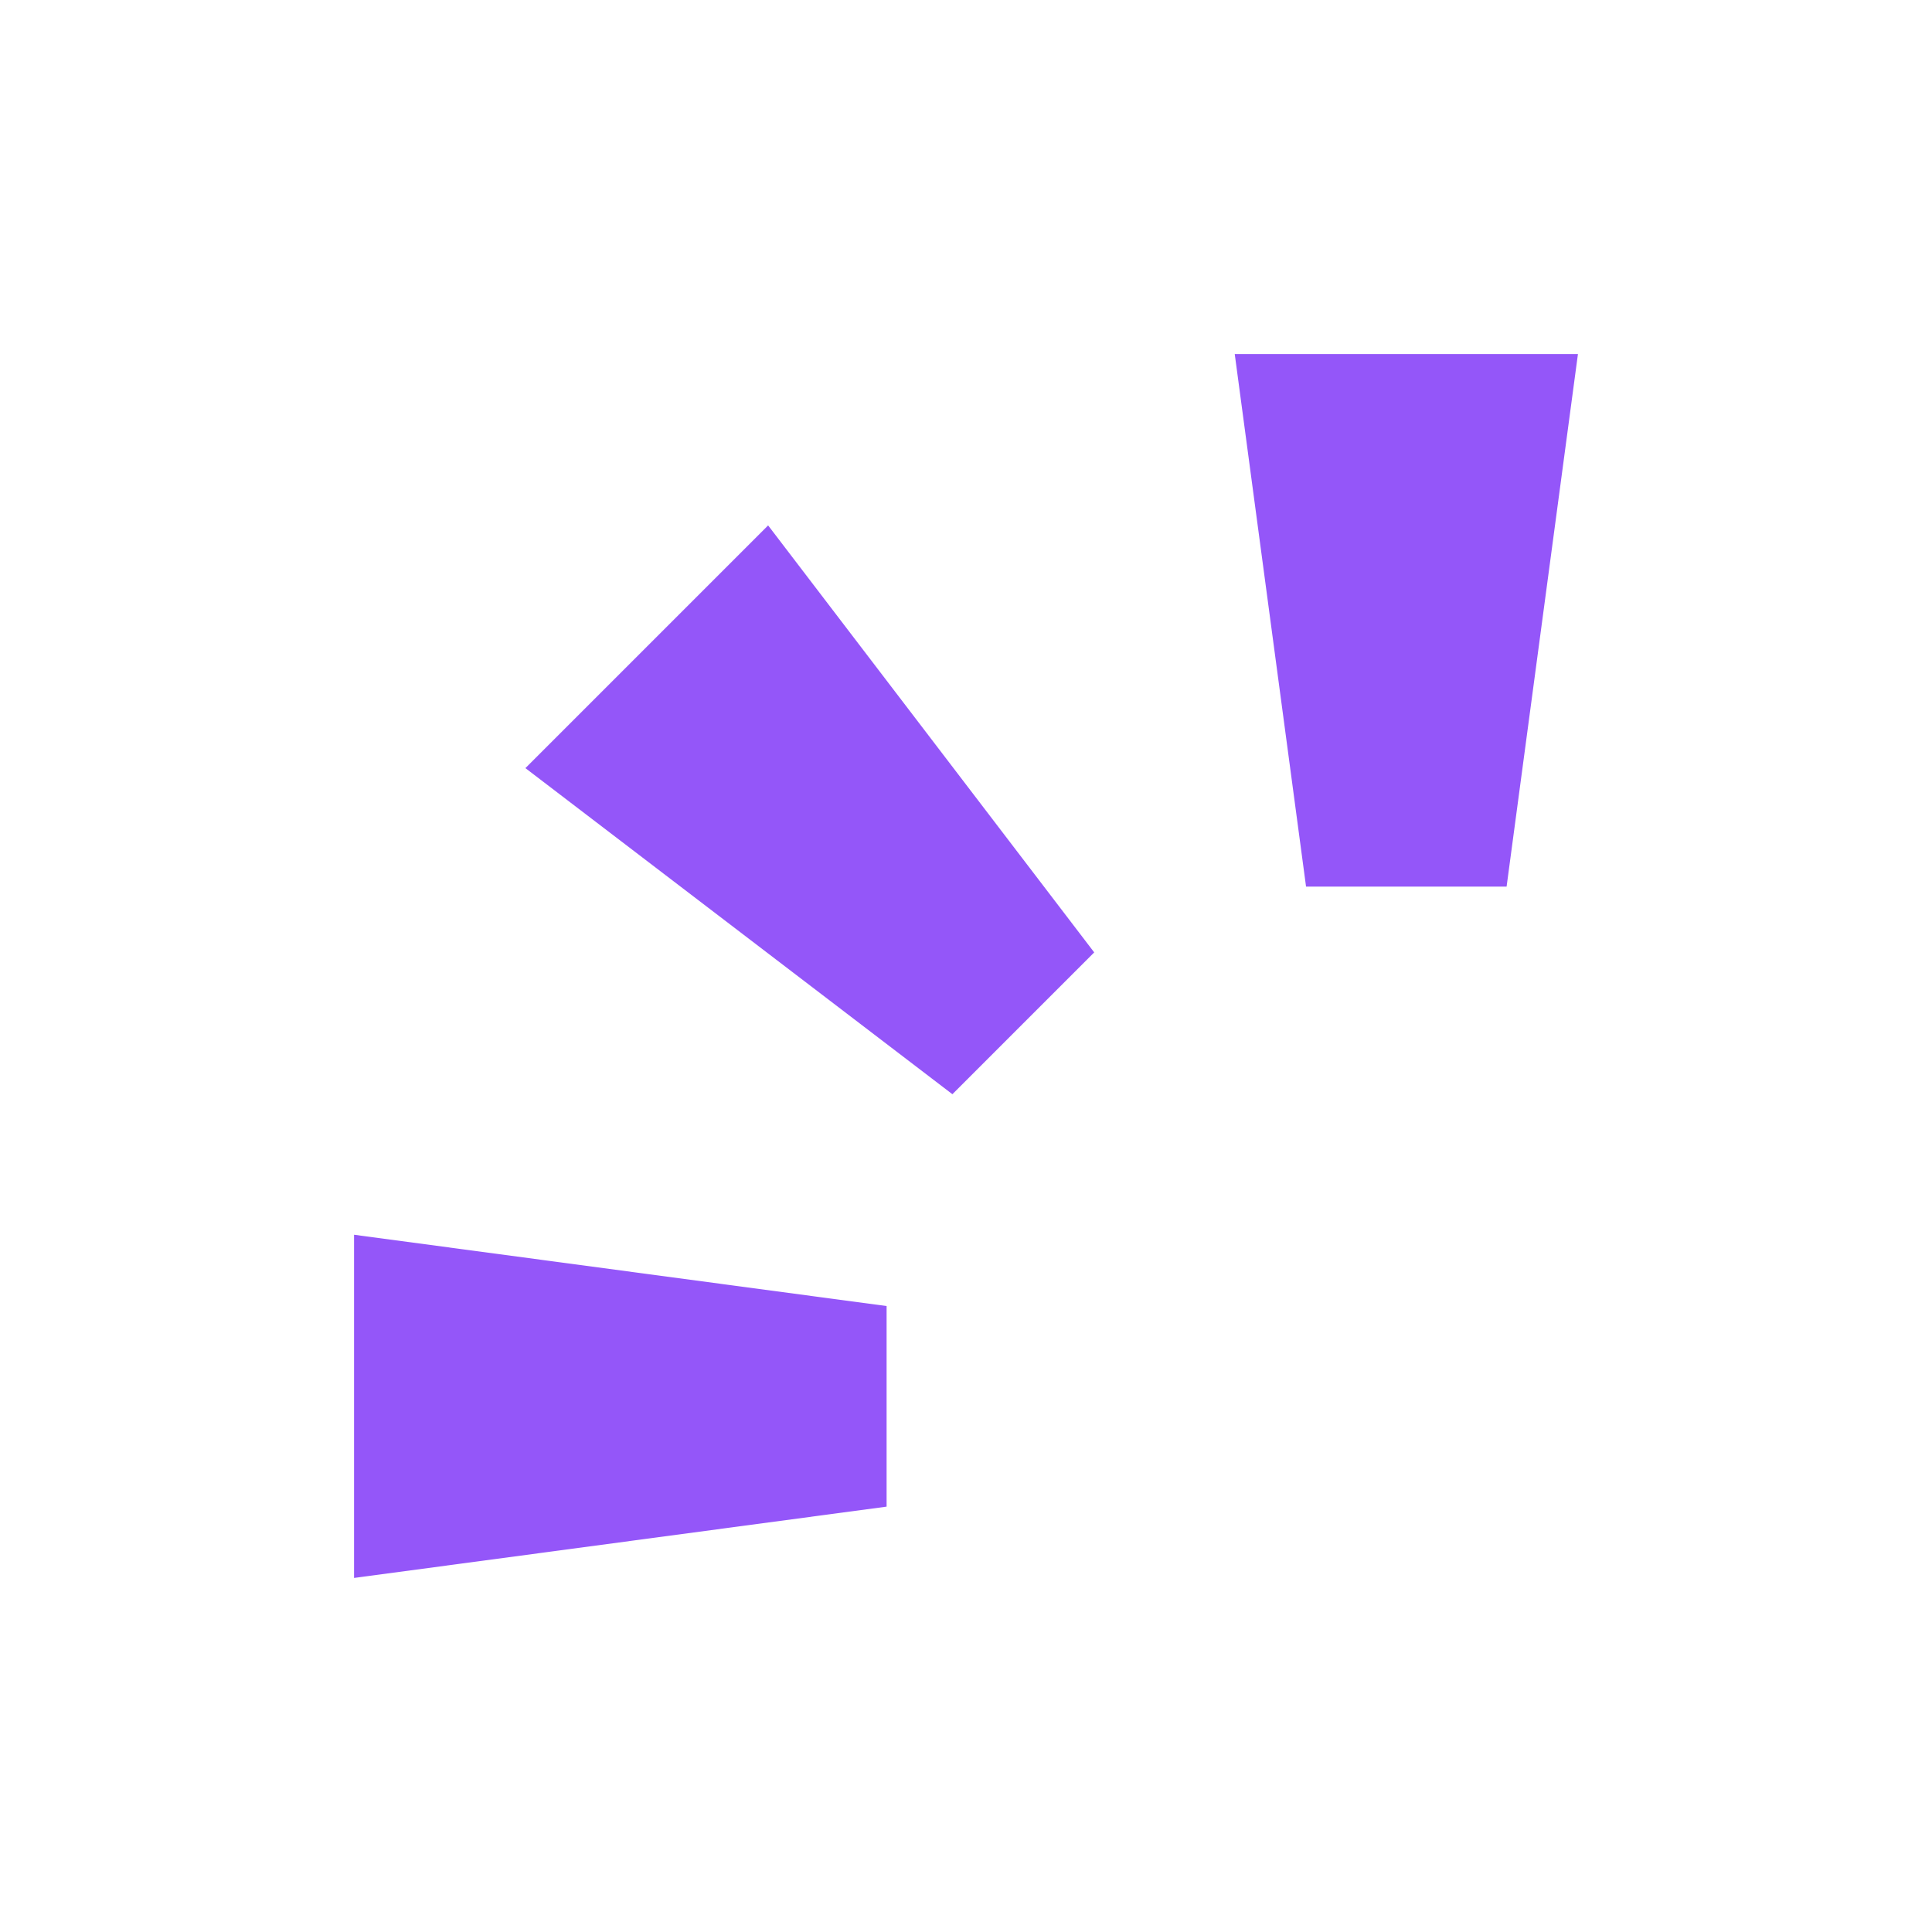 <?xml version="1.0" encoding="UTF-8"?>
<svg id="Layer_1" data-name="Layer 1" xmlns="http://www.w3.org/2000/svg" viewBox="0 0 601.22 601.22">
  <defs>
    <style>
      .cls-1 {
        fill: #9456f9;
      }
    </style>
  </defs>
  <polygon class="cls-1" points="110.18 437.64 110.18 491.04 275.9 468.85 275.9 437.64 275.9 406.43 110.18 384.24 110.18 437.64"/>
  <polygon class="cls-1" points="437.64 110.18 384.24 110.18 406.43 275.9 437.64 275.9 468.84 275.9 491.04 110.18 437.64 110.18"/>
  <polygon class="cls-1" points="201.27 201.26 163.5 239.03 296.38 340.51 318.44 318.44 340.51 296.38 239.03 163.5 201.27 201.26"/>
</svg>